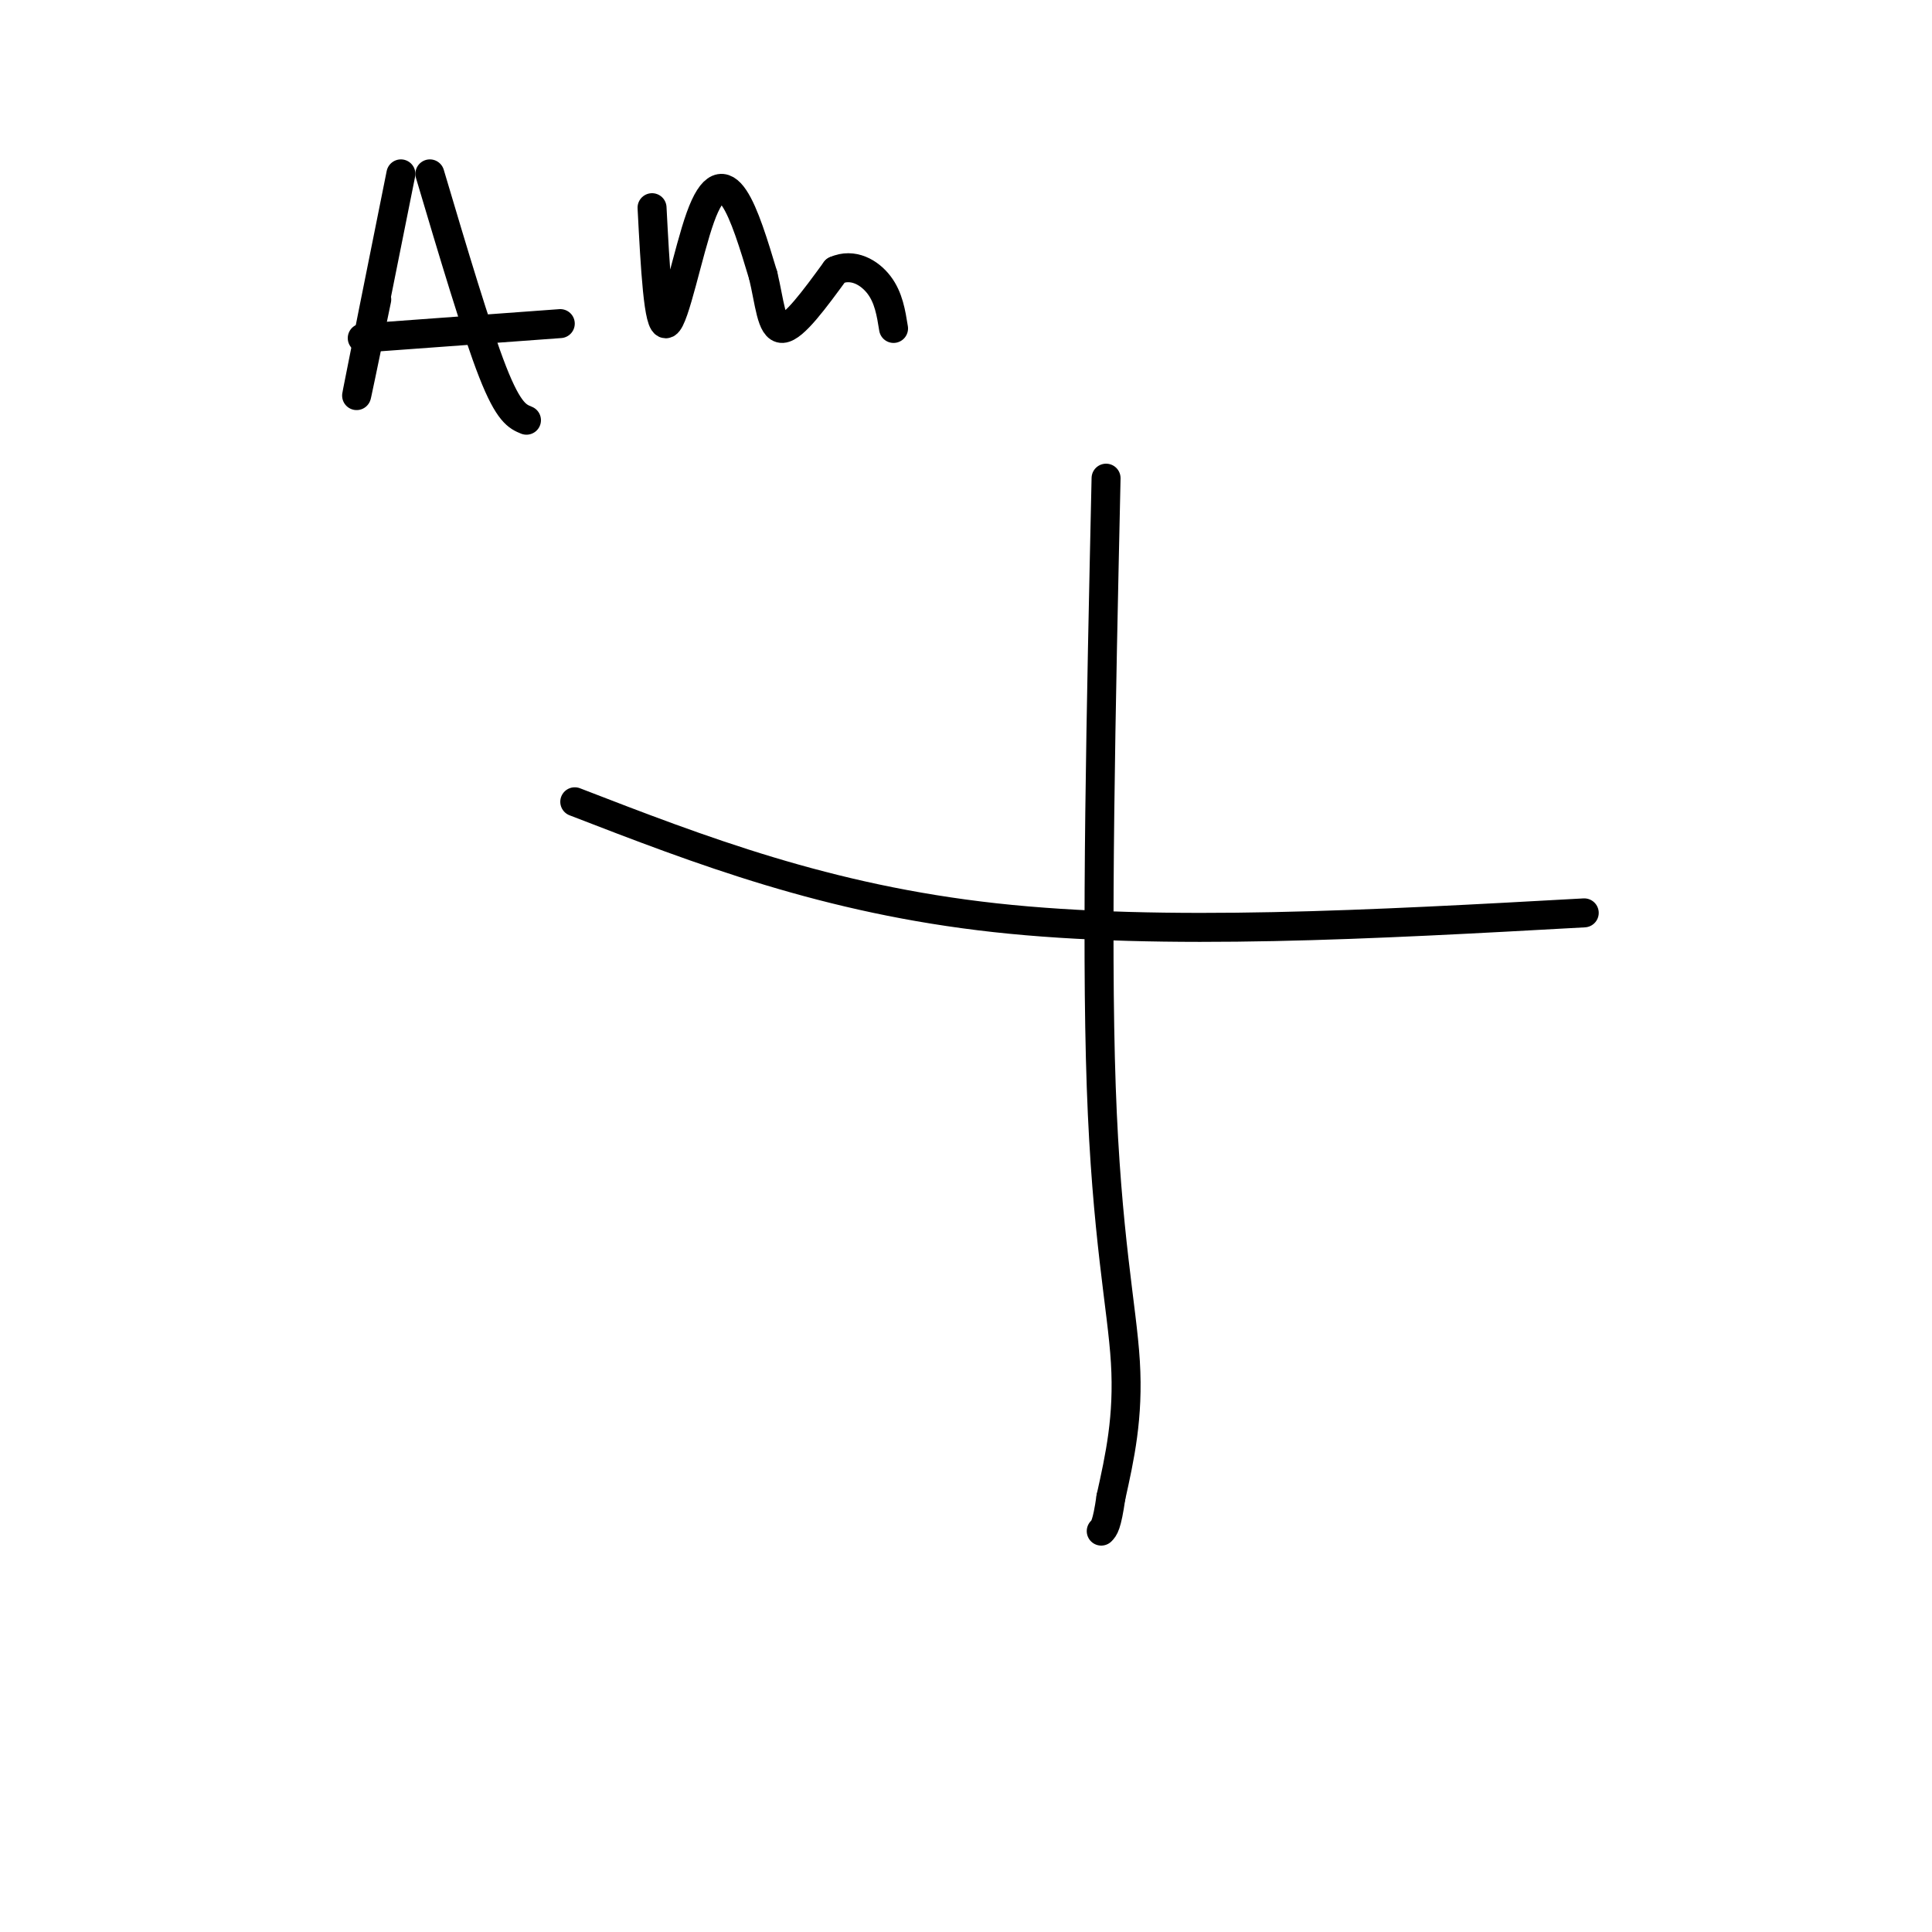<svg viewBox='0 0 400 400' version='1.1' xmlns='http://www.w3.org/2000/svg' xmlns:xlink='http://www.w3.org/1999/xlink'><g fill='none' stroke='#000000' stroke-width='6' stroke-linecap='round' stroke-linejoin='round'><path d='M119,166c26.083,10.083 52.167,20.167 87,24c34.833,3.833 78.417,1.417 122,-1'/><path d='M229,99c-1.044,47.489 -2.089,94.978 -1,126c1.089,31.022 4.311,45.578 5,57c0.689,11.422 -1.156,19.711 -3,28'/><path d='M230,310c-0.833,5.833 -1.417,6.417 -2,7'/><path d='M83,36c-4.083,20.333 -8.167,40.667 -9,45c-0.833,4.333 1.583,-7.333 4,-19'/><path d='M89,36c4.833,16.250 9.667,32.500 13,41c3.333,8.500 5.167,9.250 7,10'/><path d='M75,70c0.000,0.000 41.000,-3.000 41,-3'/><path d='M135,43c0.649,12.417 1.298,24.833 3,24c1.702,-0.833 4.458,-14.917 7,-22c2.542,-7.083 4.869,-7.167 7,-4c2.131,3.167 4.065,9.583 6,16'/><path d='M158,57c1.333,5.467 1.667,11.133 4,11c2.333,-0.133 6.667,-6.067 11,-12'/><path d='M173,56c3.578,-1.600 7.022,0.400 9,3c1.978,2.600 2.489,5.800 3,9'/></g>
</svg>
